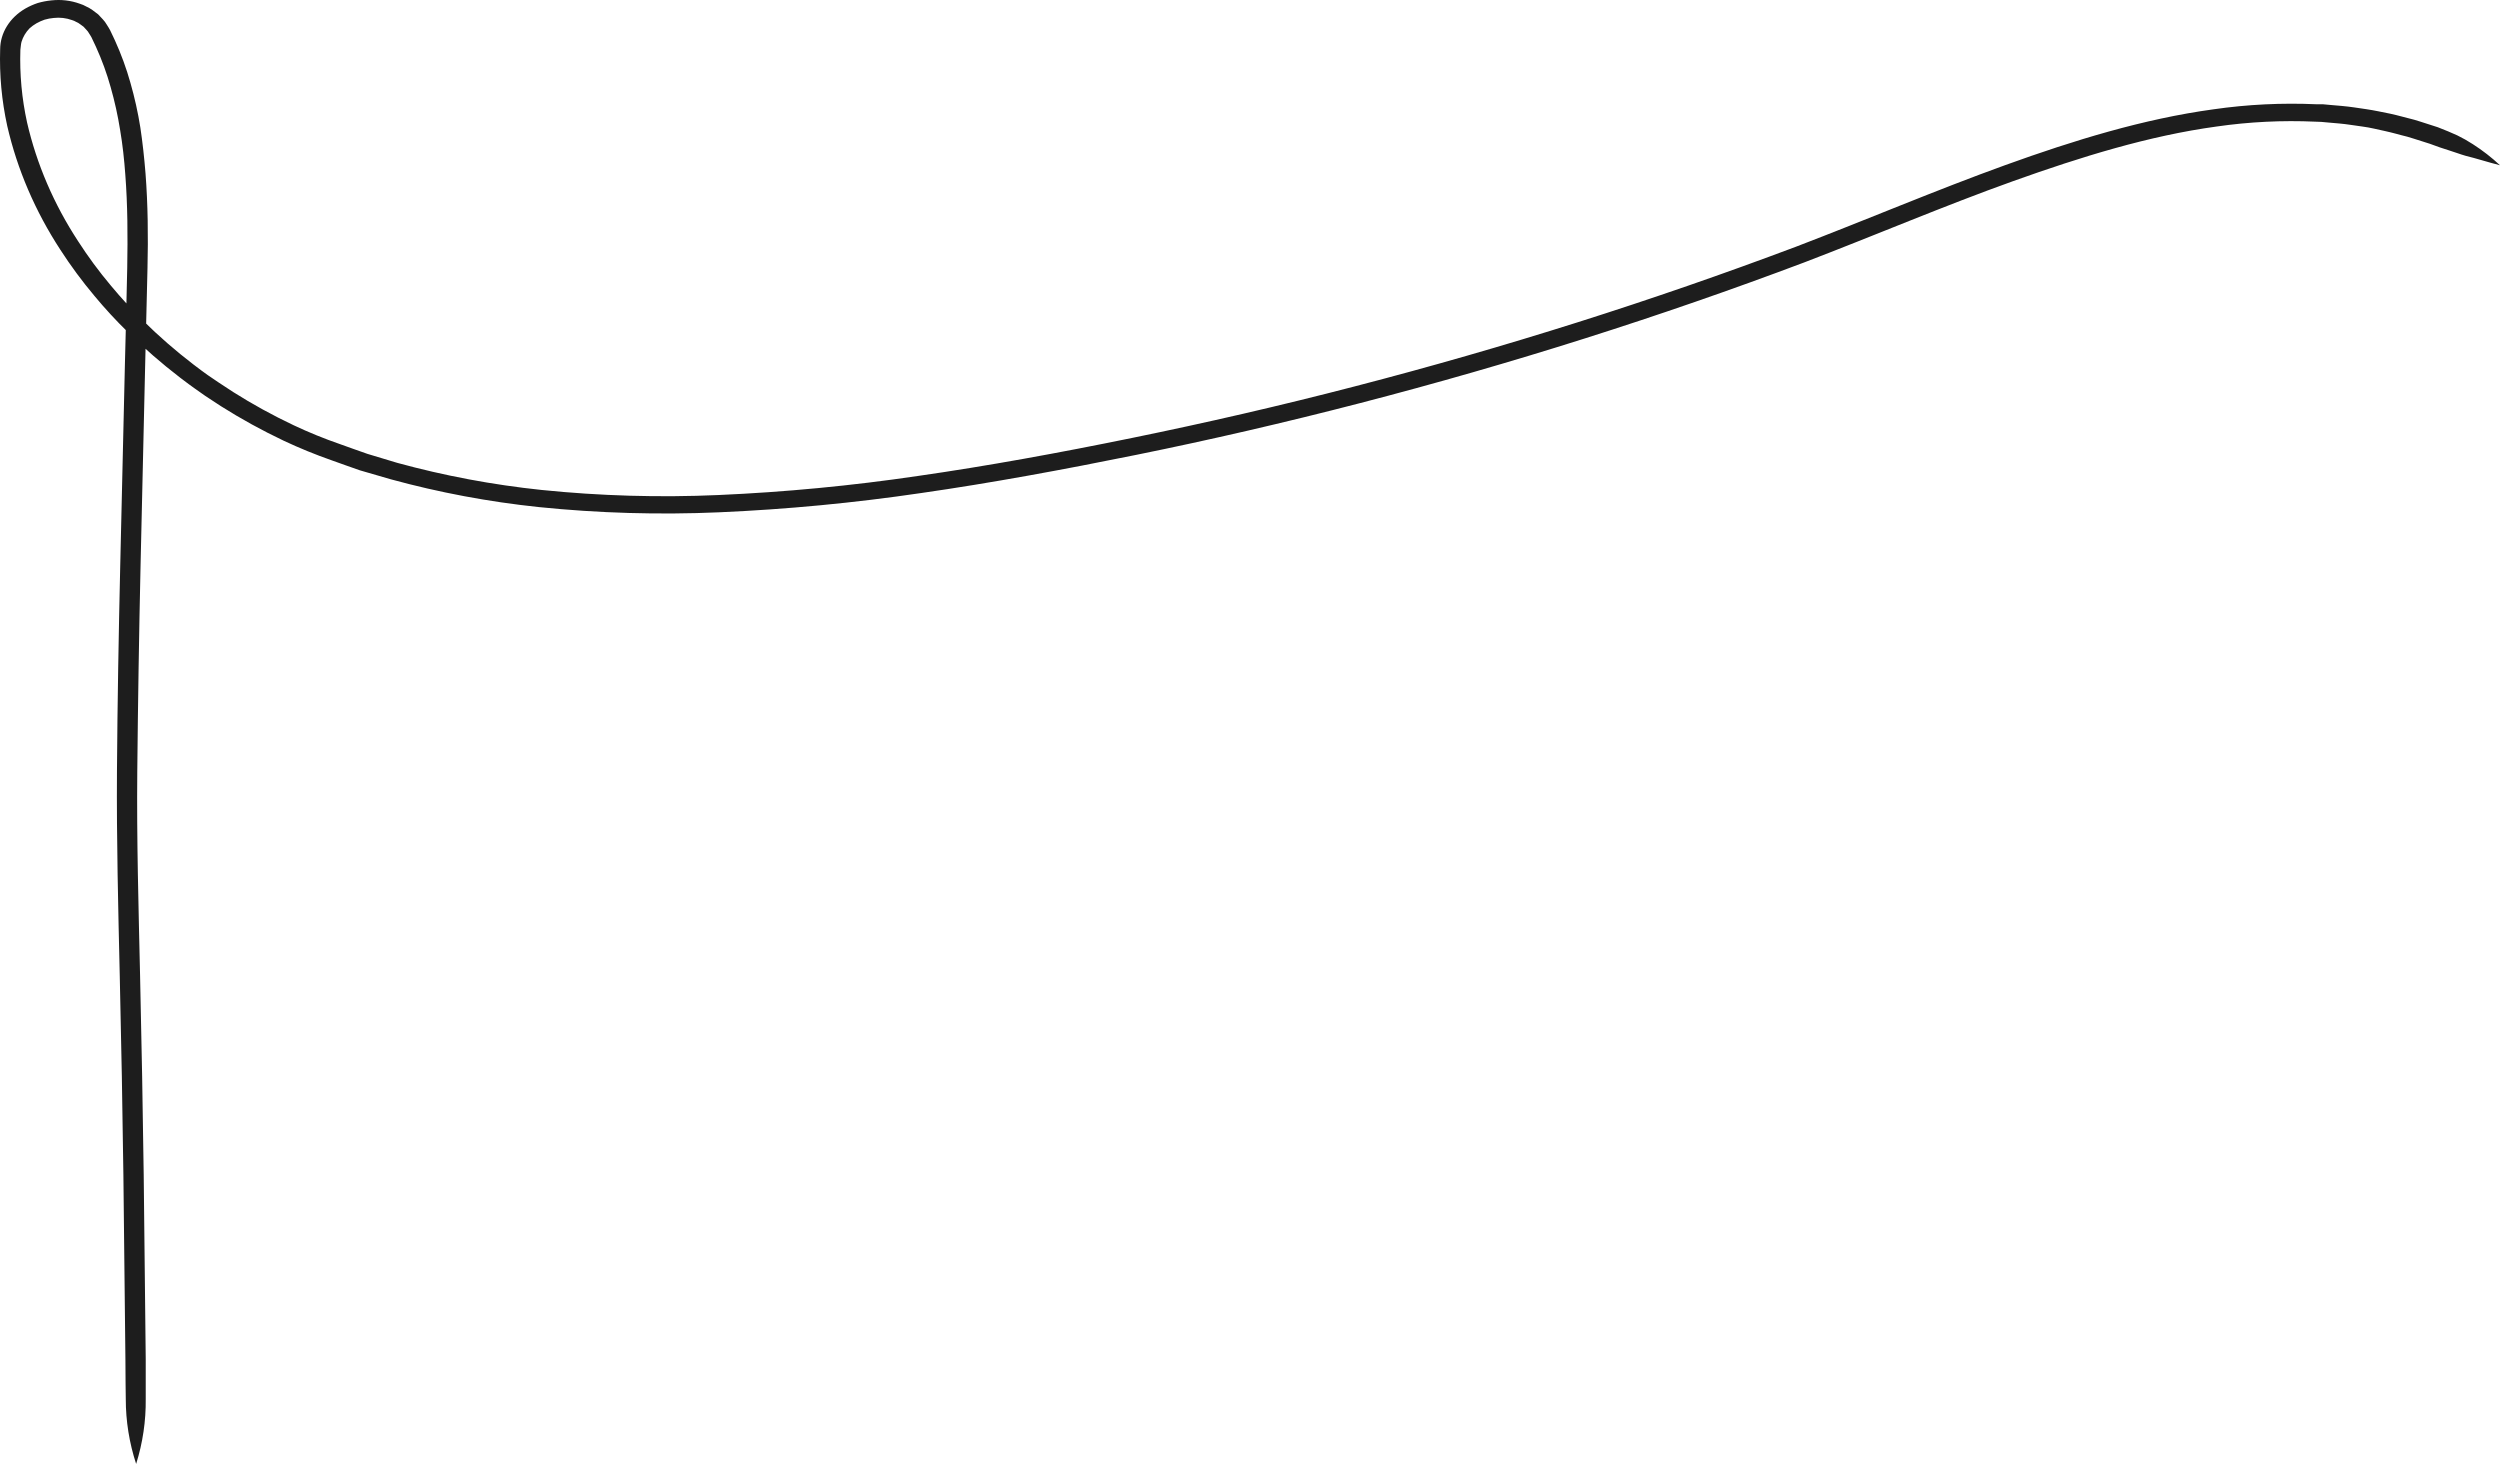 <?xml version="1.0" encoding="UTF-8"?> <svg xmlns="http://www.w3.org/2000/svg" width="683" height="400" viewBox="0 0 683 400" fill="none"> <path d="M683 45.154C680.737 43.037 678.254 41.107 675.581 39.389C674.227 38.509 672.808 37.707 671.334 36.987C669.734 36.26 667.993 35.521 665.996 34.757L661.169 33.205C660.135 32.847 658.989 32.552 657.743 32.244L656.185 31.837C655.124 31.579 654.076 31.271 653 31.061C650.848 30.642 648.753 30.162 646.473 29.829C644.194 29.497 642.028 29.139 639.763 28.942L636.351 28.647L634.638 28.486H632.91C623.48 28.062 614.025 28.525 604.709 29.866C585.653 32.478 566.668 38.305 547.81 45.117C528.952 51.93 510.095 59.974 490.727 67.378C451.423 82.181 411.139 94.934 370.092 105.568C349.677 110.877 329.318 115.546 309.328 119.636C289.338 123.726 269.687 127.323 250.773 130.034C232.728 132.702 214.518 134.442 196.238 135.245C180.12 135.958 163.962 135.492 147.933 133.853C134.575 132.45 121.395 129.976 108.561 126.461L100.378 123.997C97.787 123.11 95.338 122.199 92.96 121.361C88.598 119.854 84.343 118.122 80.218 116.174C74.489 113.465 68.97 110.432 63.696 107.095L59.605 104.41L58.189 103.449L56.773 102.488C55.867 101.86 54.565 100.886 52.866 99.593C47.968 95.843 43.353 91.823 39.048 87.557C36.217 84.797 33.286 81.632 30.285 78.022C27.017 74.135 24.024 70.079 21.323 65.875C14.72 55.784 10.017 44.837 7.392 33.451C5.961 26.917 5.349 20.267 5.566 13.617C5.582 13.242 5.625 12.867 5.693 12.496C5.726 12.14 5.787 11.786 5.877 11.437C6.285 10.078 7.034 8.816 8.072 7.741C8.64 7.227 9.271 6.768 9.955 6.374C10.656 5.978 11.401 5.644 12.177 5.376C12.986 5.14 13.821 4.983 14.669 4.908C16.364 4.714 18.088 4.914 19.667 5.487C20.07 5.601 20.452 5.767 20.799 5.979C21.183 6.131 21.537 6.335 21.847 6.583L22.824 7.298L23.631 8.172C23.92 8.46 24.158 8.784 24.339 9.133C24.551 9.49 24.777 9.774 24.99 10.193L26.221 12.804C27.847 16.387 29.186 20.062 30.228 23.805C31.331 27.668 32.195 31.578 32.819 35.521C33.498 39.512 33.937 43.59 34.235 47.729C34.872 55.995 34.914 64.496 34.758 73.168C34.603 81.841 34.334 90.711 34.121 99.667C33.697 117.579 33.272 135.947 32.847 154.524C32.422 173.101 32.083 191.888 31.955 210.675C31.828 229.462 32.295 248.236 32.72 266.69C33.145 285.144 33.484 303.34 33.711 321.043C33.895 338.376 34.079 355.228 34.263 371.342C34.263 376.27 34.348 380.224 34.362 382.22C34.362 388.214 35.315 394.18 37.194 399.947C39.001 394.163 39.883 388.189 39.813 382.195C39.813 380.187 39.813 376.183 39.813 371.305C39.629 355.179 39.445 338.326 39.261 320.981C39.034 303.278 38.68 285.058 38.27 266.592C37.859 248.125 37.321 229.425 37.505 210.687C37.689 191.95 37.986 173.175 38.397 154.61C38.807 136.045 39.246 117.653 39.657 99.765C39.869 90.809 40.082 81.952 40.294 73.254C40.506 64.557 40.407 55.872 39.756 47.384C39.416 43.146 38.963 38.958 38.34 34.819C37.688 30.719 36.785 26.652 35.636 22.635C34.527 18.683 33.108 14.801 31.389 11.018L30.072 8.234C29.846 7.766 29.464 7.224 29.166 6.731C28.869 6.208 28.503 5.716 28.076 5.265L26.802 3.91L25.259 2.752C24.744 2.38 24.183 2.057 23.588 1.791C23.028 1.469 22.424 1.208 21.79 1.015C19.354 0.13 16.694 -0.184 14.075 0.103C12.799 0.23 11.542 0.469 10.323 0.818C9.126 1.22 7.983 1.732 6.911 2.345C4.813 3.565 3.09 5.213 1.893 7.146C0.696 9.078 0.061 11.237 0.044 13.432C-0.183 20.453 0.463 27.475 1.97 34.375C4.707 46.275 9.616 57.716 16.509 68.265C19.323 72.624 22.434 76.832 25.825 80.868C28.661 84.285 31.695 87.574 34.914 90.723C39.377 95.139 44.157 99.303 49.227 103.19C50.983 104.521 52.342 105.543 53.276 106.184L54.692 107.182L56.108 108.179L60.355 110.963C65.831 114.426 71.558 117.578 77.5 120.4C81.773 122.409 86.174 124.207 90.68 125.783C93.13 126.646 95.664 127.582 98.325 128.494L106.82 130.958C119.983 134.558 133.499 137.094 147.197 138.534C163.531 140.203 179.997 140.681 196.422 139.963C214.93 139.156 233.367 137.399 251.636 134.703C270.763 131.955 290.442 128.321 310.546 124.244C330.649 120.166 351.121 115.435 371.635 110.113C412.905 99.414 453.406 86.584 492.922 71.69C512.431 64.225 531.147 56.229 549.905 49.515C568.664 42.801 587.168 37.085 605.544 34.572C614.467 33.28 623.524 32.834 632.557 33.242L634.199 33.303L635.813 33.451L639.055 33.734C641.207 33.919 643.302 34.301 645.411 34.572C647.521 34.843 649.546 35.373 651.584 35.804C652.618 36.001 653.594 36.309 654.6 36.543L656.015 36.925C657.113 37.177 658.195 37.477 659.257 37.825L663.83 39.278C665.727 39.993 667.44 40.584 669.054 41.077C670.668 41.569 672.127 42.148 673.613 42.567C676.629 43.306 679.46 44.243 683 45.154Z" fill="#1D1D1D"></path> </svg> 